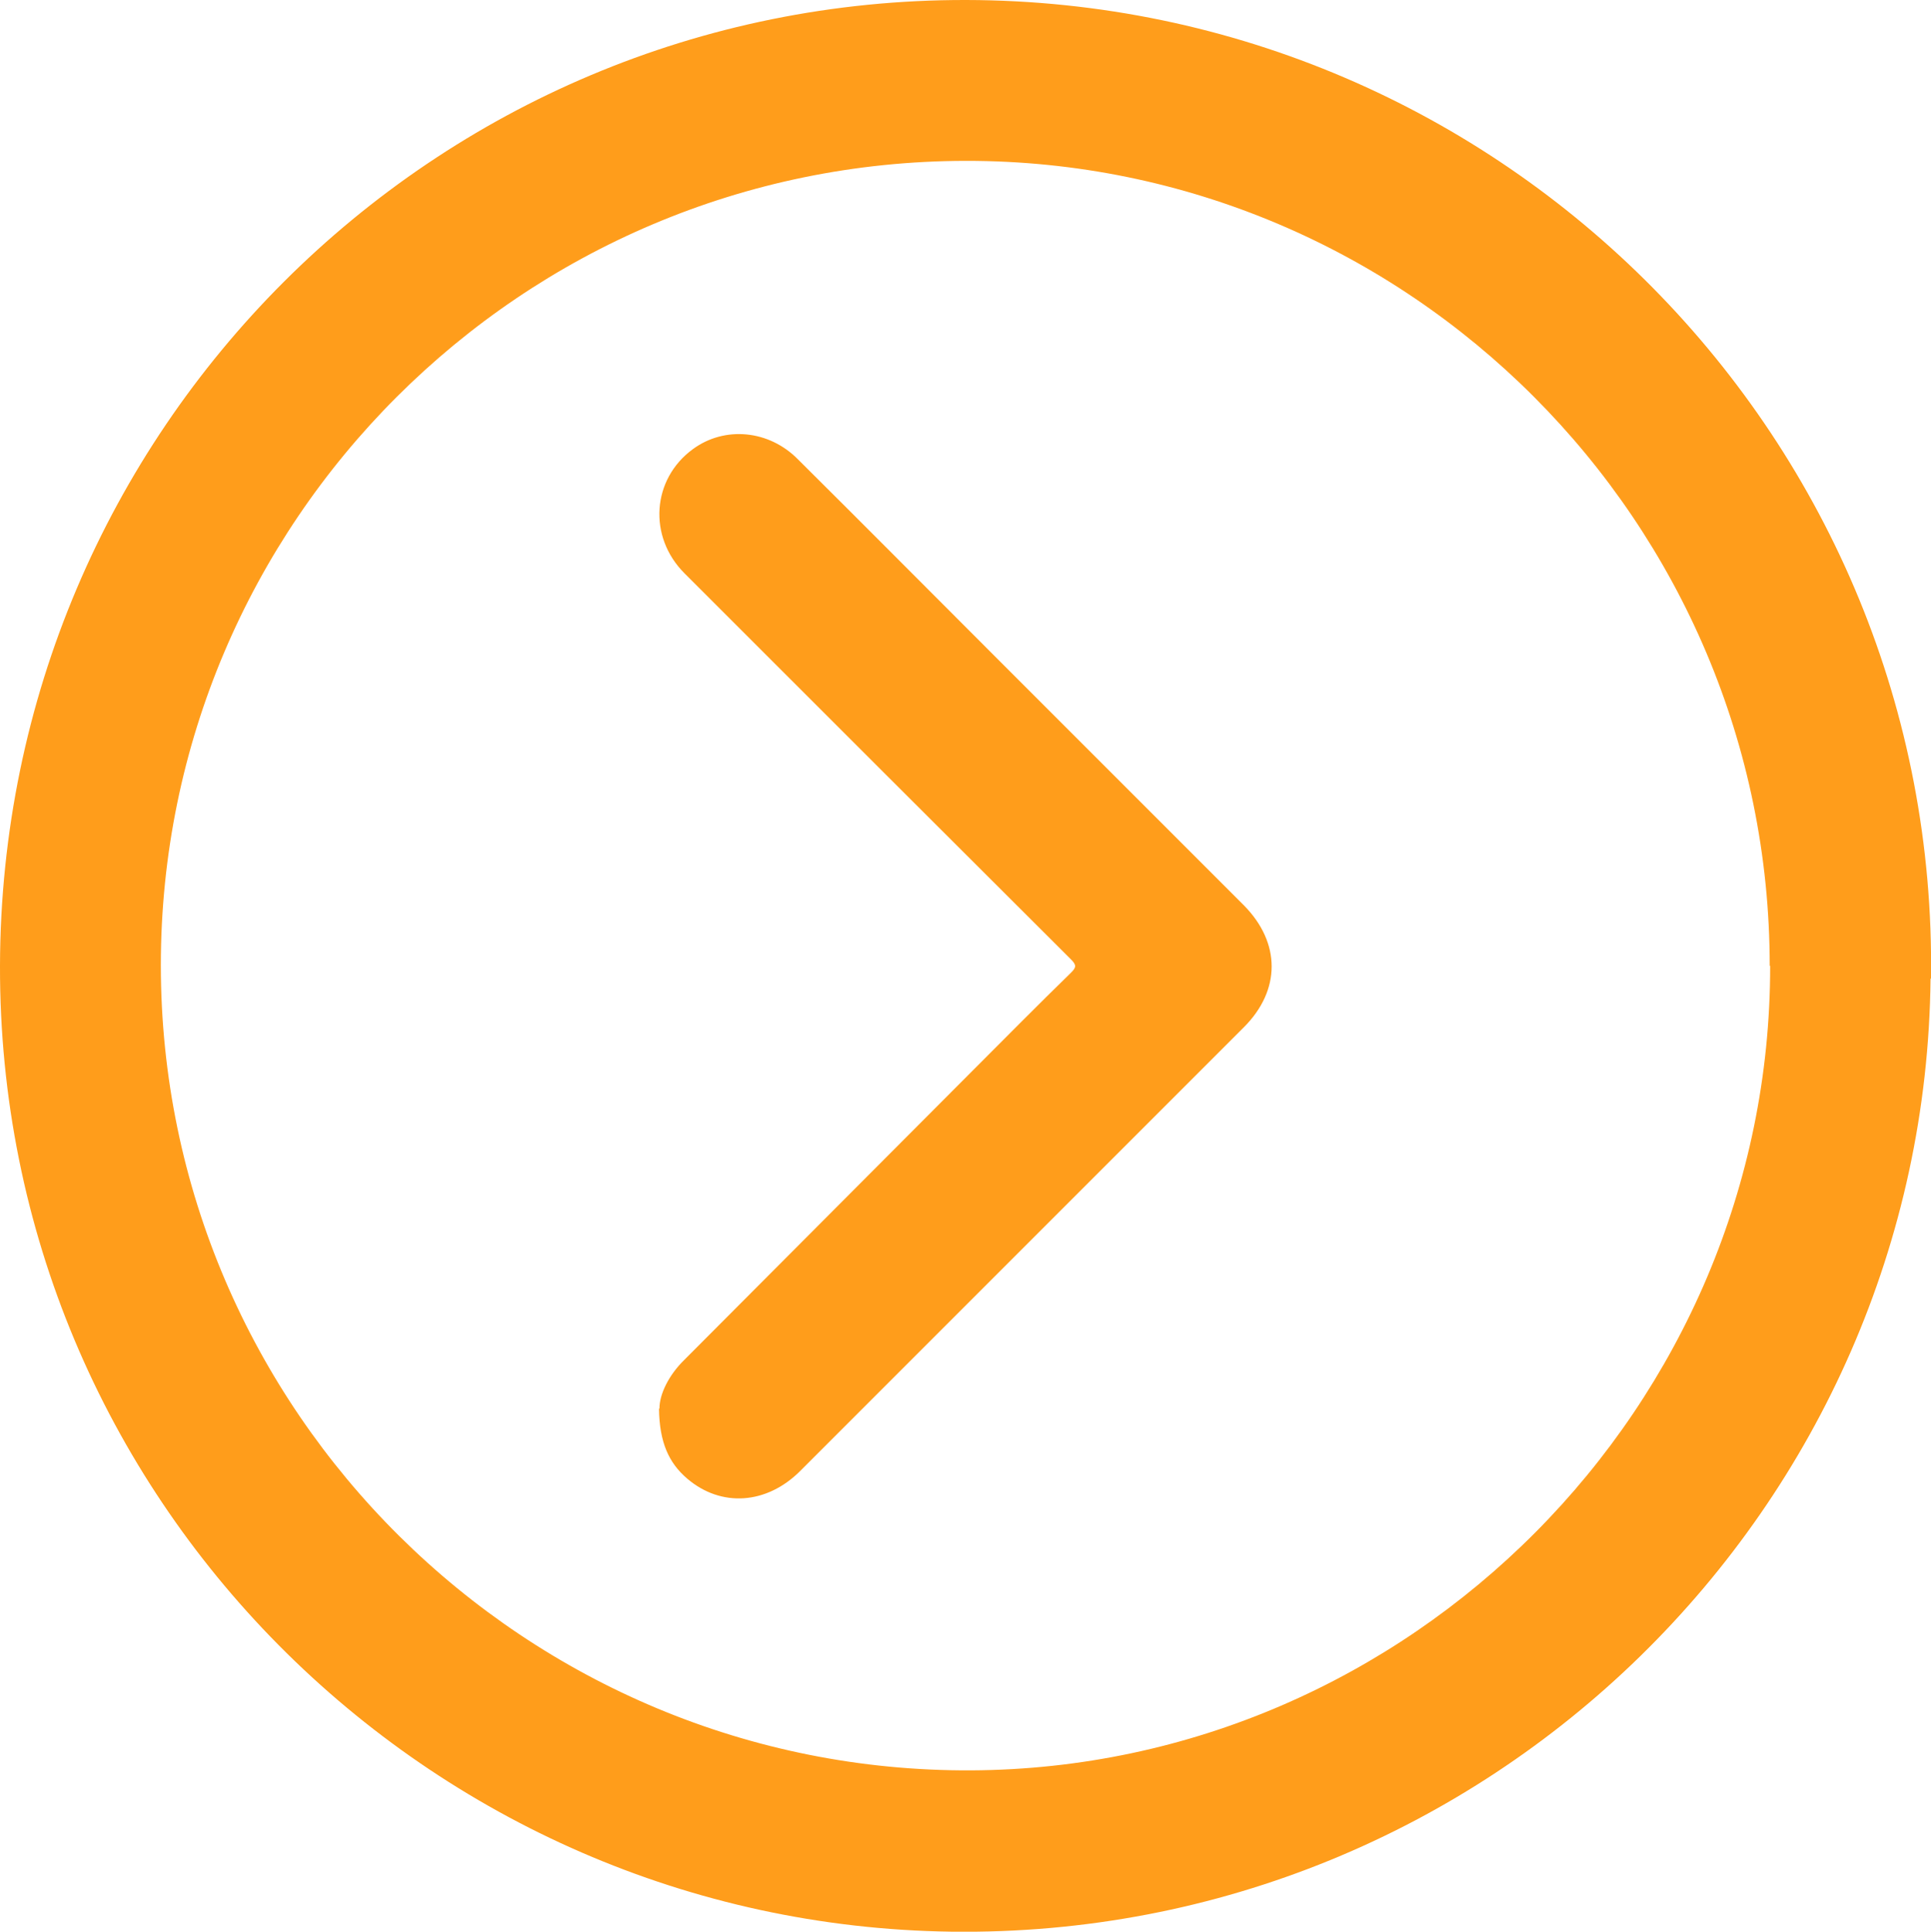 <?xml version="1.0" encoding="UTF-8"?>
<svg id="Capa_1" data-name="Capa 1" xmlns="http://www.w3.org/2000/svg" viewBox="0 0 43.22 43.23">
  <defs>
    <style>
      .cls-1 {
        fill: #ff9d1b;
        stroke-width: 0px;
      }
    </style>
  </defs>
  <g id="KGThAB">
    <g>
      <path class="cls-1" d="M43.21,21.9c-.12,11.82-9.88,21.49-21.92,21.33C9.58,43.07-.03,33.51,0,21.61.03,9.63,9.71-.02,21.62,0c12.04.02,21.77,9.87,21.6,21.9ZM39.61,21.62c0-9.94-8.08-18.03-17.99-18.02-9.95.01-18.02,8.08-18.02,18,0,9.99,8.18,18.07,18.14,18.02,9.81-.05,17.89-8.14,17.88-18.01Z"/>
      <path class="cls-1" d="M14.76,31.52c0-.31.2-.74.56-1.09,2.15-2.16,4.31-4.32,6.46-6.48.73-.73,1.45-1.46,2.19-2.18.12-.12.13-.17,0-.3-2.89-2.88-5.77-5.76-8.65-8.64-.82-.82-.73-2.11.19-2.78.71-.52,1.7-.43,2.35.23,1.45,1.44,2.89,2.89,4.34,4.34,1.88,1.88,3.76,3.76,5.64,5.64.83.84.83,1.9,0,2.73-3.31,3.31-6.62,6.62-9.93,9.93-.75.75-1.77.82-2.53.17-.41-.35-.62-.81-.63-1.56Z"/>
    </g>
  </g>
</svg>